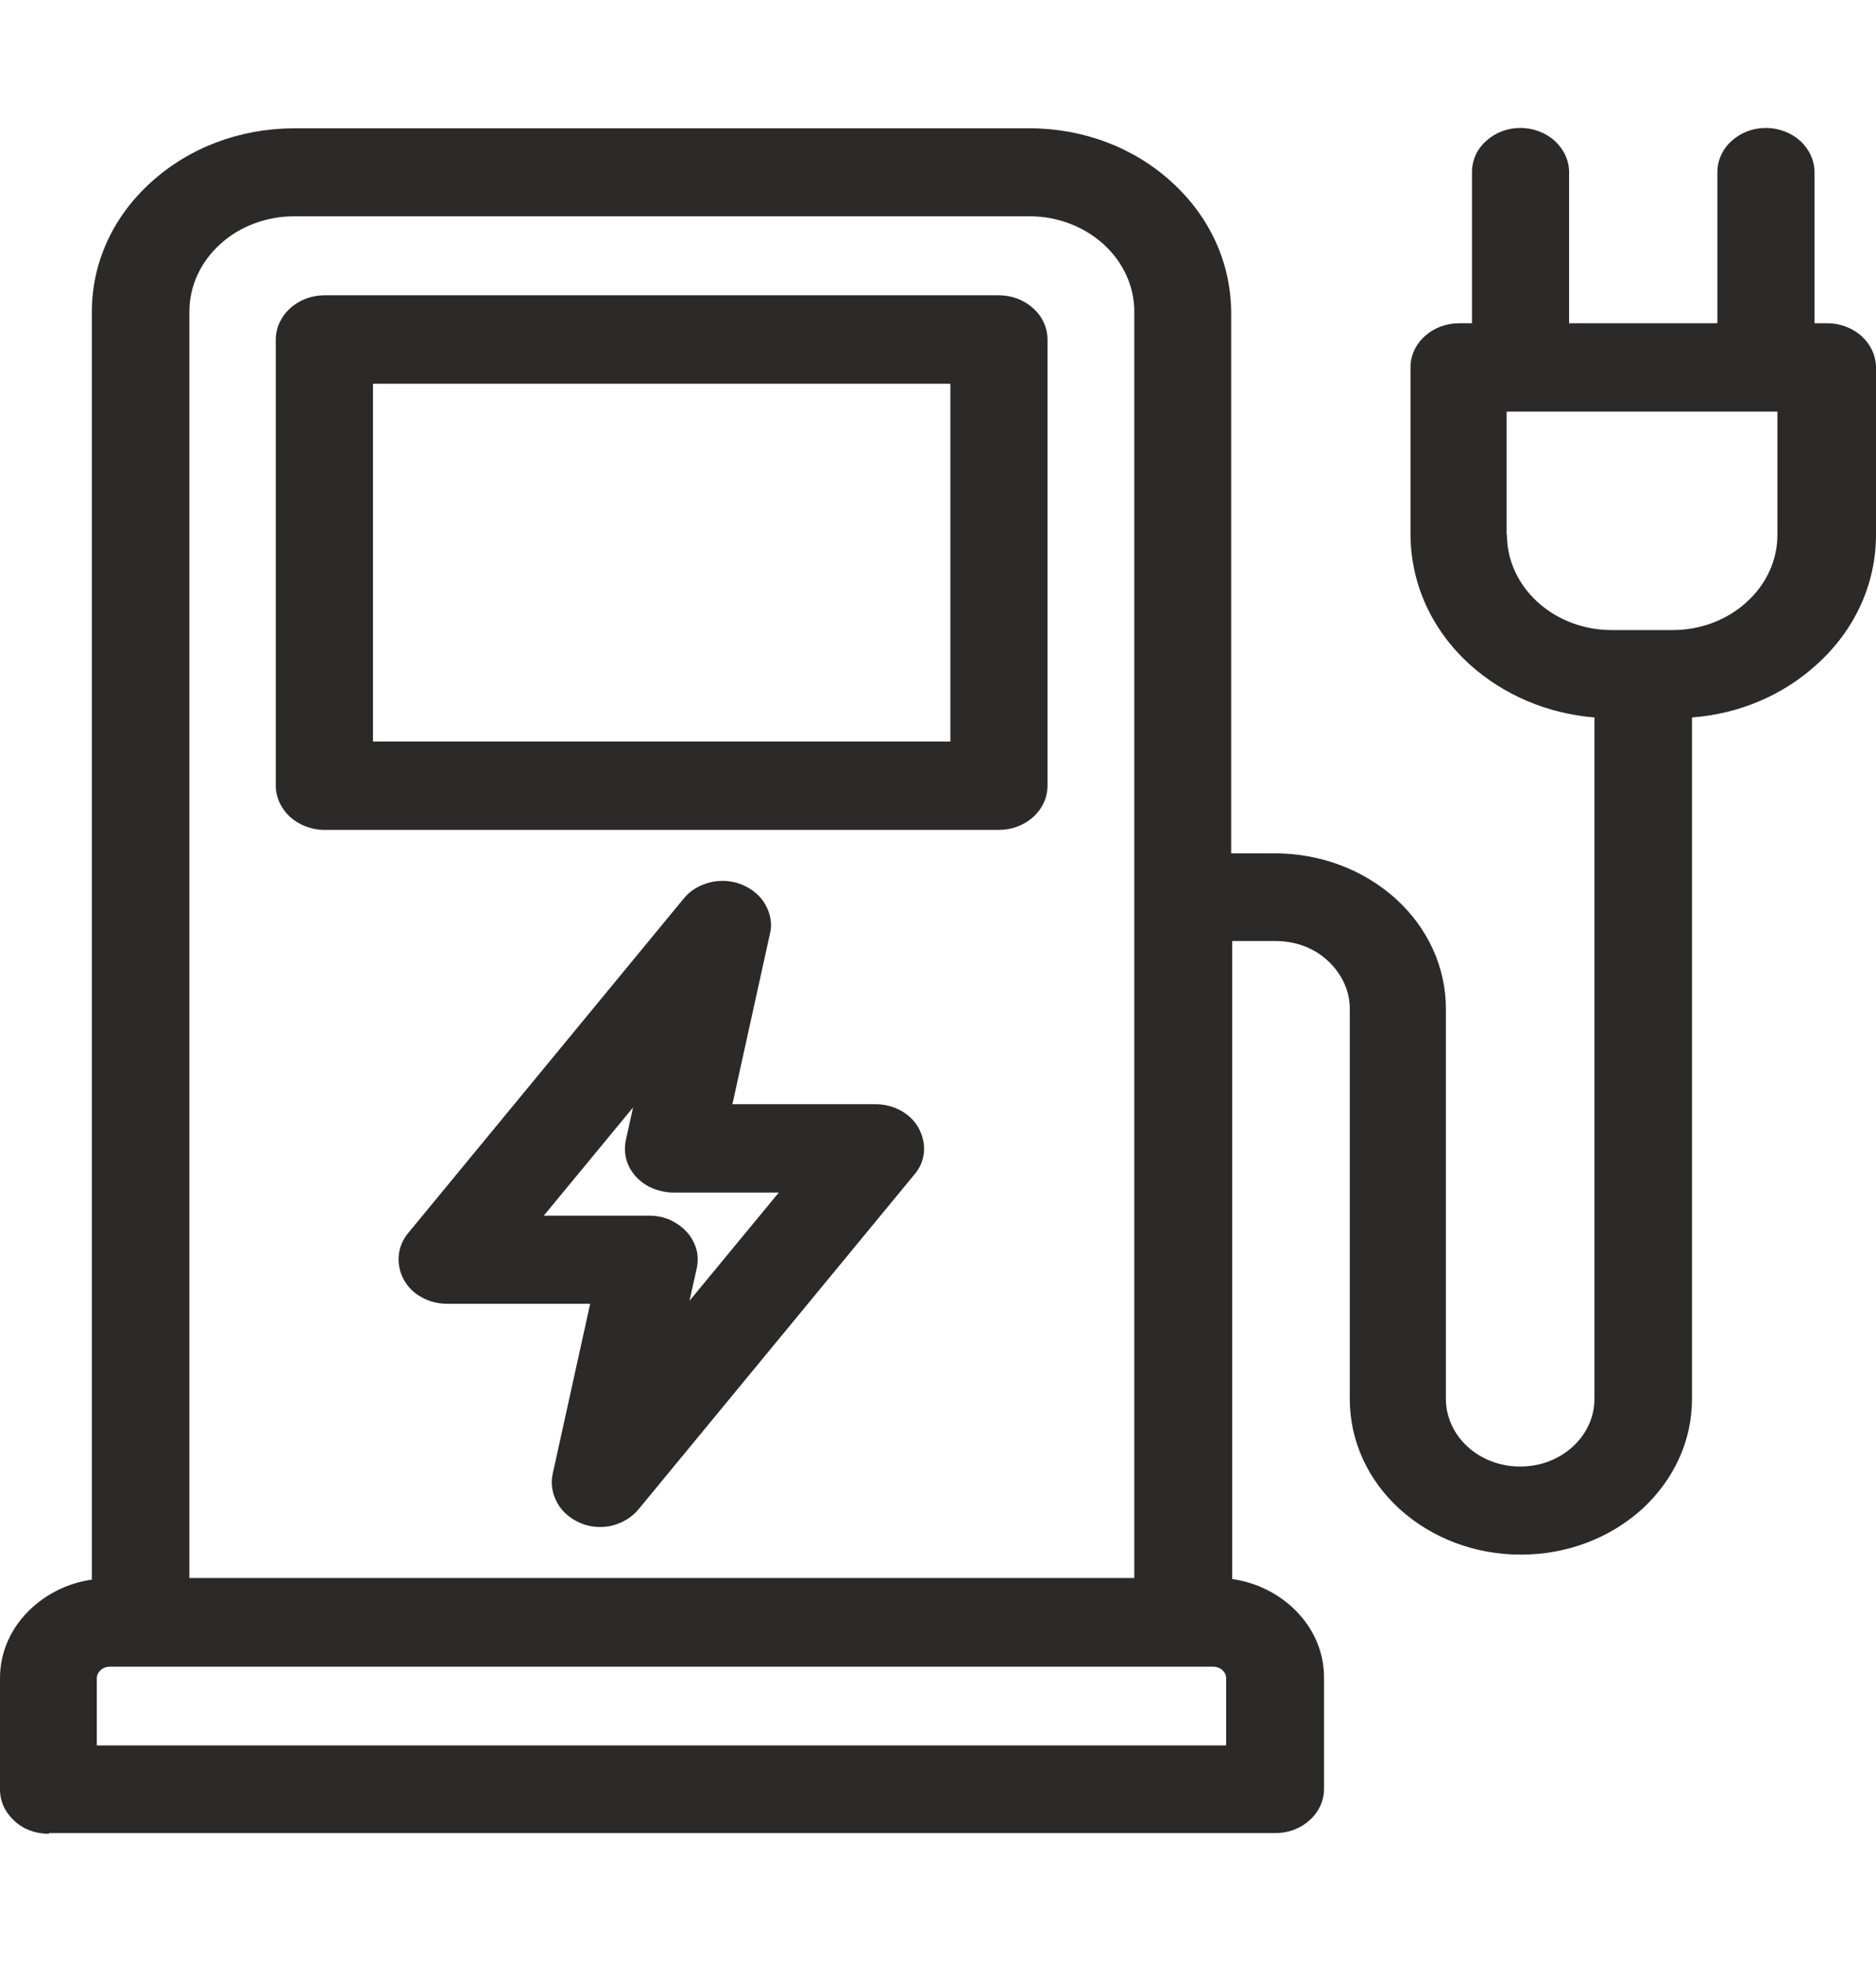 <svg width="22" height="23" viewBox="0 0 22 23" fill="none" xmlns="http://www.w3.org/2000/svg">
<path d="M0.57 21.5C0.419 21.5 0.272 21.447 0.168 21.348C0.059 21.248 0 21.119 0 20.982V19.675C0 19.362 0.134 19.069 0.377 18.848C0.57 18.673 0.813 18.558 1.077 18.52V3.657C1.077 3.081 1.324 2.54 1.772 2.136C2.221 1.729 2.811 1.508 3.444 1.504H12.07C12.703 1.504 13.298 1.729 13.742 2.136C14.19 2.544 14.433 3.081 14.438 3.657V10.005H14.949C15.485 10.005 15.988 10.195 16.369 10.538C16.746 10.881 16.956 11.342 16.956 11.826V16.402C16.956 16.611 17.048 16.813 17.211 16.962C17.375 17.111 17.592 17.194 17.827 17.194C18.062 17.194 18.28 17.111 18.443 16.962C18.606 16.813 18.698 16.615 18.698 16.402V8.412C18.145 8.366 17.634 8.149 17.236 7.791C16.788 7.383 16.545 6.846 16.541 6.27V4.308C16.541 4.171 16.599 4.041 16.708 3.942C16.817 3.843 16.96 3.79 17.111 3.79H17.262V2.018C17.262 1.881 17.32 1.748 17.429 1.652C17.538 1.553 17.68 1.5 17.831 1.5C17.982 1.5 18.129 1.557 18.233 1.652C18.338 1.748 18.401 1.881 18.401 2.018V3.79H20.14V2.018C20.14 1.881 20.198 1.751 20.307 1.652C20.416 1.553 20.559 1.5 20.71 1.5C20.86 1.5 21.007 1.557 21.112 1.652C21.216 1.748 21.279 1.881 21.279 2.018V3.79H21.43C21.581 3.79 21.728 3.847 21.832 3.942C21.937 4.038 22 4.171 22 4.308V6.27C22 6.846 21.753 7.387 21.305 7.791C20.907 8.153 20.395 8.37 19.842 8.412V16.402C19.842 16.89 19.633 17.347 19.256 17.694C18.875 18.037 18.372 18.227 17.835 18.227C17.299 18.227 16.796 18.037 16.415 17.694C16.038 17.351 15.829 16.89 15.829 16.402V11.826C15.829 11.616 15.736 11.418 15.573 11.266C15.41 11.113 15.192 11.033 14.957 11.033H14.45V18.513C14.714 18.551 14.957 18.665 15.15 18.84C15.393 19.061 15.527 19.355 15.527 19.667V20.974C15.527 21.111 15.468 21.241 15.359 21.34C15.25 21.439 15.108 21.492 14.957 21.492H0.578L0.57 21.5ZM14.379 20.464V19.675C14.379 19.641 14.362 19.602 14.333 19.58C14.304 19.553 14.266 19.541 14.228 19.541H1.286C1.244 19.541 1.207 19.557 1.181 19.58C1.156 19.602 1.135 19.641 1.135 19.675V20.464H14.375H14.379ZM13.302 18.501V3.653C13.302 3.356 13.172 3.074 12.942 2.864C12.711 2.655 12.401 2.536 12.075 2.536H3.448C3.125 2.536 2.807 2.655 2.581 2.864C2.35 3.074 2.221 3.356 2.221 3.653V18.501H13.306H13.302ZM17.672 6.27C17.672 6.568 17.802 6.85 18.032 7.059C18.263 7.269 18.573 7.387 18.9 7.387H19.616C19.943 7.387 20.253 7.269 20.483 7.059C20.714 6.85 20.844 6.568 20.844 6.27V4.826H17.668V6.27H17.672ZM7.039 17.903C6.959 17.903 6.879 17.888 6.808 17.857C6.691 17.808 6.595 17.728 6.536 17.621C6.477 17.518 6.456 17.396 6.481 17.282L6.921 15.286H5.241C5.137 15.286 5.032 15.259 4.944 15.209C4.852 15.16 4.78 15.087 4.734 15C4.688 14.916 4.667 14.817 4.676 14.722C4.684 14.626 4.722 14.535 4.785 14.459L8.019 10.534C8.094 10.439 8.208 10.374 8.333 10.344C8.379 10.332 8.43 10.328 8.476 10.328C8.555 10.328 8.635 10.344 8.706 10.374C8.823 10.424 8.92 10.504 8.978 10.61C9.037 10.717 9.058 10.835 9.029 10.949L8.589 12.946H10.269C10.374 12.946 10.478 12.973 10.566 13.022C10.654 13.072 10.73 13.144 10.776 13.232C10.822 13.319 10.843 13.415 10.835 13.51C10.826 13.605 10.788 13.697 10.721 13.773L7.487 17.697C7.407 17.793 7.298 17.857 7.173 17.888C7.127 17.899 7.081 17.903 7.03 17.903H7.039ZM7.613 14.253C7.696 14.253 7.78 14.268 7.856 14.302C7.931 14.337 7.998 14.383 8.053 14.443C8.107 14.501 8.145 14.573 8.166 14.645C8.187 14.718 8.187 14.798 8.17 14.874L8.086 15.251L9.133 13.982H7.898C7.814 13.982 7.73 13.963 7.655 13.933C7.579 13.902 7.512 13.853 7.458 13.796C7.403 13.735 7.365 13.666 7.345 13.594C7.324 13.518 7.324 13.441 7.34 13.365L7.424 12.984L6.377 14.253H7.613ZM3.804 9.73C3.653 9.73 3.507 9.673 3.402 9.578C3.297 9.482 3.234 9.349 3.234 9.212V3.98C3.234 3.843 3.297 3.71 3.402 3.615C3.507 3.519 3.653 3.462 3.804 3.462H11.714C11.865 3.462 12.008 3.516 12.117 3.615C12.226 3.714 12.284 3.843 12.284 3.98V9.212C12.284 9.349 12.226 9.479 12.117 9.578C12.008 9.677 11.865 9.73 11.714 9.73H3.804ZM11.145 8.694V4.499H4.374V8.694H11.145Z" fill="#2C2929"/>
</svg>
